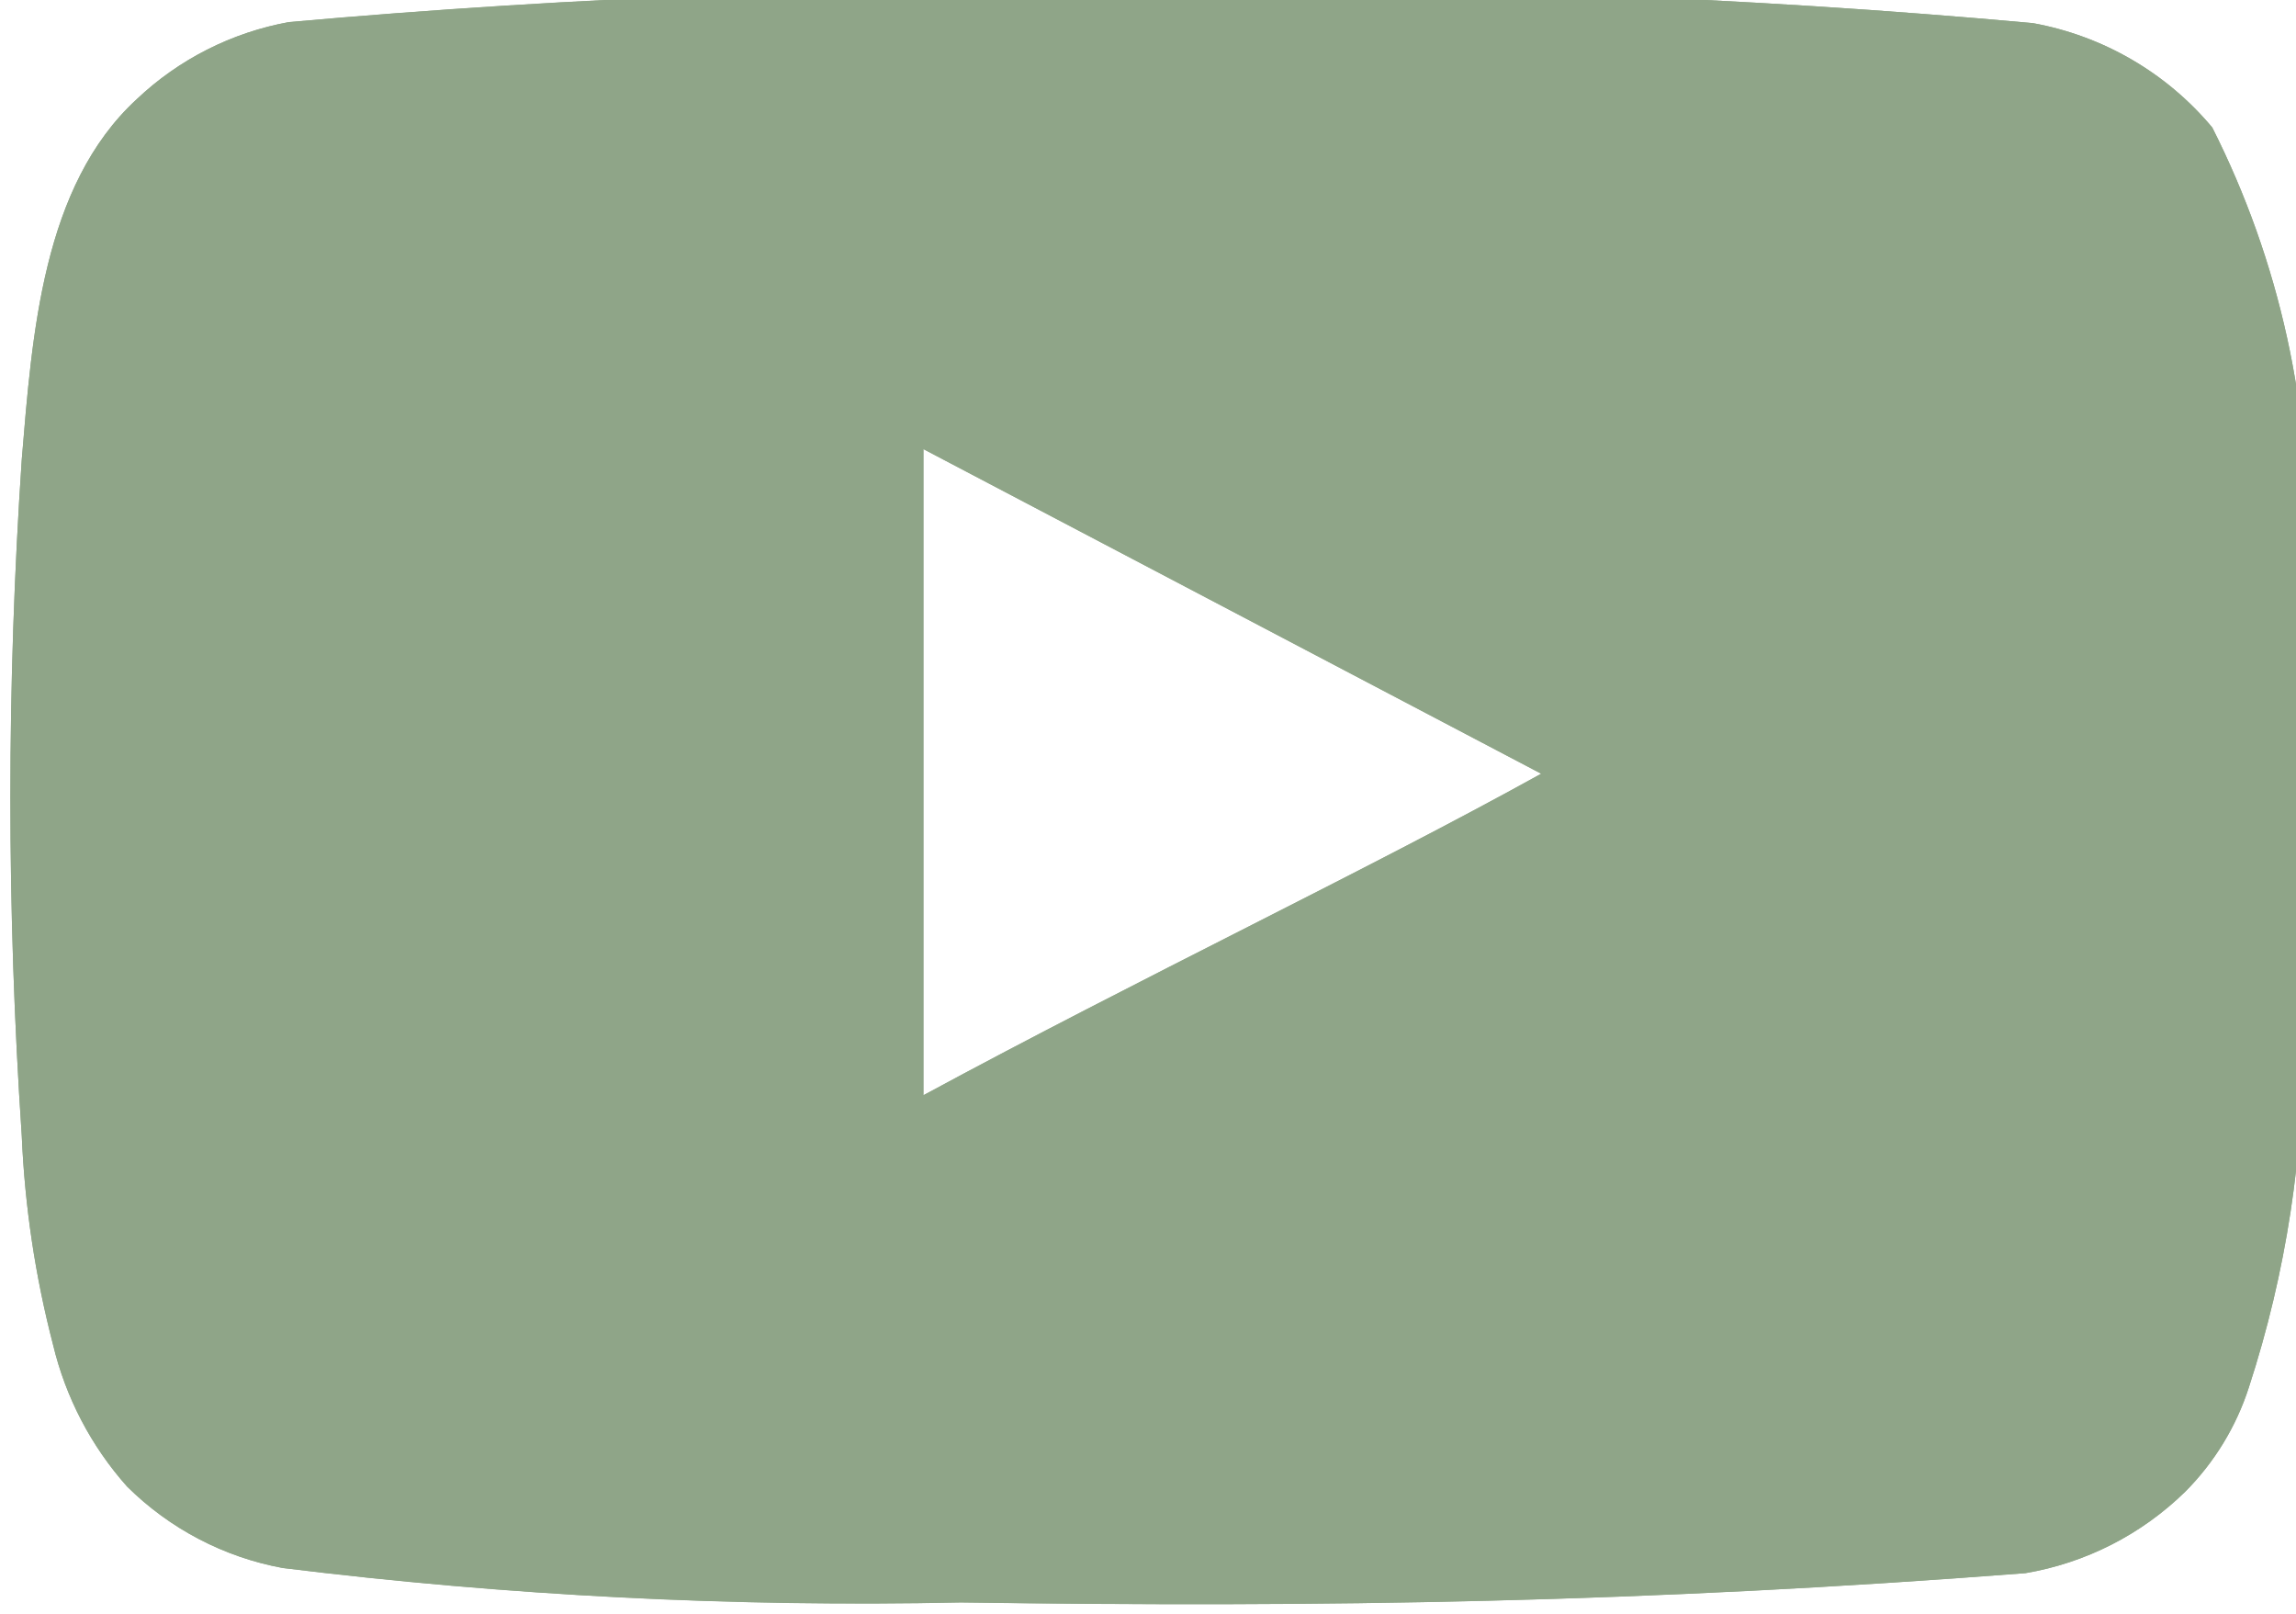 <?xml version="1.0" encoding="UTF-8" standalone="no"?>
<svg
   width="7.531mm"
   height="5.292mm"
   viewBox="0 0 7.531 5.292"
   version="1.1"
   id="svg1623"
   inkscape:version="1.1.2 (b8e25be833, 2022-02-05)"
   sodipodi:docname="icon-youtube.svg"
   xmlns:inkscape="http://www.inkscape.org/namespaces/inkscape"
   xmlns:sodipodi="http://sodipodi.sourceforge.net/DTD/sodipodi-0.dtd"
   xmlns="http://www.w3.org/2000/svg"
   xmlns:svg="http://www.w3.org/2000/svg">
  <sodipodi:namedview
     id="namedview1625"
     pagecolor="#ffffff"
     bordercolor="#666666"
     borderopacity="1.0"
     inkscape:pageshadow="2"
     inkscape:pageopacity="0.0"
     inkscape:pagecheckerboard="0"
     inkscape:document-units="mm"
     showgrid="false"
     inkscape:zoom="10.248373"
     inkscape:cx="20.247117"
     inkscape:cy="15.514658"
     inkscape:window-width="1920"
     inkscape:window-height="1017"
     inkscape:window-x="-8"
     inkscape:window-y="-8"
     inkscape:window-maximized="1"
     inkscape:current-layer="layer1" />
  <defs
     id="defs1620">
    <clipPath
       clipPathUnits="userSpaceOnUse"
       id="clipPath1234">
      <path
         d="m 172.342,148.714 c 0.048,1.388 -0.256,2.766 -0.882,4.005 -0.425,0.509 -1.016,0.852 -1.668,0.97 -2.698,0.245 -5.407,0.345 -8.116,0.301 -2.699,0.047 -5.399,-0.051 -8.087,-0.291 -0.532,-0.097 -1.024,-0.346 -1.416,-0.718 -0.873,-0.805 -0.97,-2.182 -1.067,-3.345 -0.141,-2.092 -0.141,-4.191 0,-6.284 0.028,-0.655 0.126,-1.305 0.291,-1.939 0.117,-0.49 0.353,-0.943 0.688,-1.319 0.395,-0.391 0.898,-0.655 1.445,-0.756 2.091,-0.258 4.197,-0.365 6.303,-0.32 3.394,-0.049 6.371,0 9.891,0.272 0.56,0.095 1.078,0.359 1.484,0.756 0.271,0.272 0.474,0.604 0.592,0.97 0.347,1.064 0.517,2.178 0.504,3.297 0.039,0.543 0.039,3.821 0.039,4.402 z m -12.858,-4.984 v 6.002 l 5.741,-3.016 c -1.61,-0.892 -3.733,-1.901 -5.741,-2.987 z"
         clip-rule="evenodd"
         id="path1232" />
    </clipPath>
  </defs>
  <g
     inkscape:label="Calque 1"
     inkscape:groupmode="layer"
     id="layer1"
     transform="translate(-99.503,-103.101)">
    <g
       id="g1224"
       transform="matrix(0.353,0,0,-0.353,46.234,157.429)">
      <g
         id="g1226"
         transform="translate(151,138.933)">
        <path
           d="m 21.342,9.781 c 0.048,1.388 -0.256,2.766 -0.882,4.005 -0.425,0.509 -1.016,0.852 -1.668,0.97 -2.698,0.245 -5.407,0.345 -8.116,0.301 C 7.976,15.102 5.277,15.005 2.588,14.765 2.056,14.668 1.564,14.419 1.172,14.047 0.299,13.242 0.202,11.866 0.106,10.702 c -0.141,-2.092 -0.141,-4.191 0,-6.284 C 0.134,3.763 0.231,3.113 0.396,2.479 0.513,1.989 0.75,1.536 1.085,1.16 1.48,0.769 1.983,0.505 2.53,0.404 c 2.091,-0.258 4.197,-0.365 6.303,-0.32 3.394,-0.048 6.371,-1e-6 9.891,0.272 0.56,0.095 1.078,0.359 1.484,0.756 0.271,0.272 0.474,0.604 0.592,0.97 0.347,1.064 0.517,2.178 0.504,3.297 0.039,0.543 0.039,3.821 0.039,4.402 z M 8.484,4.796 v 6.002 L 14.224,7.783 C 12.615,6.891 10.491,5.882 8.484,4.796 Z"
           style="fill:#8fa588;fill-opacity:1;fill-rule:nonzero;stroke:none"
           id="path1228" />
      </g>
      <g
         id="g1230"
         clip-path="url(#clipPath1234)">
        <g
           id="g1236"
           transform="translate(151,138.933)">
          <path
             d="M 21.342,9.781 20.043,9.826 20.042,9.803 v -0.022 z m -0.882,4.005 1.16,0.587 -0.067,0.133 -0.096,0.114 -0.997,-0.834 z m -1.668,0.97 0.231,1.279 -0.057,0.01 -0.057,0.005 -0.117,-1.295 z m -8.116,0.301 -0.022,-1.3 0.022,-3.78e-4 0.022,3.6e-4 -0.021,1.3 z M 2.588,14.765 2.472,16.06 2.413,16.054 2.355,16.044 Z m -1.416,-0.718 0.881,-0.956 0.006,0.006 0.006,0.006 -0.894,0.944 z m -1.067,-3.345 -1.296,0.108 -8.64e-4,-0.01 -6.97e-4,-0.01 1.297,-0.087 z m 0,-6.284 L 1.404,4.474 1.404,4.49 1.403,4.505 Z M 0.396,2.479 1.661,2.781 1.658,2.794 1.654,2.807 Z M 1.085,1.16 0.114,0.295 0.141,0.265 0.17,0.237 Z M 2.53,0.404 2.292,-0.874 2.331,-0.882 2.37,-0.886 Z m 6.303,-0.32 0.019,1.3 -0.023,3.31e-4 -0.023,-4.95e-4 z m 9.891,0.272 0.1,-1.296 0.059,0.005 0.059,0.01 -0.218,1.282 z m 1.484,0.756 0.909,-0.929 0.005,0.005 0.005,0.005 -0.919,0.919 z m 0.592,0.97 -1.236,0.403 -0.002,-0.006 1.238,-0.397 z m 0.504,3.297 -1.297,0.093 -0.004,-0.054 6.2e-4,-0.054 1.3,0.015 z M 8.484,4.796 h -1.3 v -2.181 l 1.919,1.038 z m 0,6.002 0.605,1.151 -1.905,1.001 v -2.151 z m 5.741,-3.016 0.63,-1.137 2.107,1.168 -2.132,1.12 z m 8.417,1.953 c 0.056,1.607 -0.296,3.202 -1.022,4.636 l -2.32,-1.174 c 0.528,-1.044 0.784,-2.204 0.743,-3.373 z m -1.184,4.884 c -0.621,0.742 -1.482,1.243 -2.434,1.415 l -0.463,-2.558 c 0.353,-0.064 0.672,-0.249 0.902,-0.524 z m -2.548,1.43 c -2.744,0.249 -5.5,0.351 -8.255,0.306 l 0.043,-2.6 c 2.663,0.044 5.325,-0.055 7.977,-0.295 l 0.235,2.589 z m -8.211,0.306 c -2.745,0.047 -5.491,-0.051 -8.225,-0.296 l 0.232,-2.59 c 2.643,0.236 5.296,0.332 7.949,0.286 z M 2.355,16.044 C 1.575,15.902 0.854,15.536 0.278,14.991 l 1.788,-1.888 c 0.209,0.198 0.471,0.331 0.754,0.382 z M 0.291,15.003 c -0.696,-0.642 -1.028,-1.462 -1.205,-2.183 -0.175,-0.711 -0.23,-1.457 -0.276,-2.01 l 2.591,-0.216 c 0.051,0.61 0.093,1.134 0.209,1.604 0.113,0.46 0.267,0.731 0.443,0.894 z m -1.482,-4.214 c -0.145,-2.15 -0.145,-4.308 0,-6.458 l 2.594,0.174 c -0.137,2.034 -0.137,4.075 0,6.109 z m -0.002,-6.426 C -1.161,3.616 -1.05,2.874 -0.862,2.151 L 1.654,2.807 C 1.512,3.352 1.428,3.911 1.404,4.474 L -1.193,4.363 Z M -0.868,2.177 C -0.701,1.478 -0.364,0.832 0.114,0.295 l 1.941,1.73 C 1.863,2.24 1.728,2.5 1.661,2.781 Z M 0.17,0.237 C 0.75,-0.338 1.489,-0.725 2.292,-0.874 L 2.767,1.682 C 2.477,1.736 2.21,1.876 2,2.084 Z M 2.37,-0.886 C 4.523,-1.152 6.692,-1.262 8.861,-1.216 L 8.805,1.383 C 6.762,1.34 4.718,1.444 2.689,1.694 Z M 8.814,-1.216 c 3.421,-0.049 6.44,-1.3e-4 10.009,0.275 L 18.624,1.651 C 15.154,1.384 12.218,1.335 8.851,1.384 Z m 10.128,0.29 c 0.821,0.14 1.579,0.526 2.174,1.108 L 19.298,2.041 C 19.081,1.829 18.805,1.688 18.505,1.637 Z m 2.185,1.119 c 0.418,0.418 0.73,0.929 0.91,1.492 L 19.561,2.478 C 19.507,2.309 19.413,2.156 19.288,2.031 Z M 22.035,1.678 c 0.391,1.199 0.583,2.454 0.568,3.715 L 20.003,5.363 C 20.014,4.386 19.866,3.413 19.563,2.484 Z m 0.565,3.607 c 0.043,0.604 0.042,3.958 0.042,4.495 h -2.6 c 0,-0.627 -0.001,-3.828 -0.035,-4.31 z M 9.784,4.796 v 6.002 h -2.6 V 4.796 Z M 7.879,9.648 13.62,6.632 14.829,8.934 9.088,11.95 Z M 13.594,8.92 C 12.814,8.488 11.902,8.023 10.914,7.522 9.935,7.024 8.886,6.492 7.865,5.94 L 9.102,3.653 c 0.986,0.534 2.003,1.049 2.99,1.55 0.978,0.497 1.933,0.983 2.763,1.443 z"
             style="fill:#8fa588;fill-opacity:1;fill-rule:nonzero;stroke:none"
             id="path1238" />
        </g>
      </g>
    </g>
  </g>
</svg>
